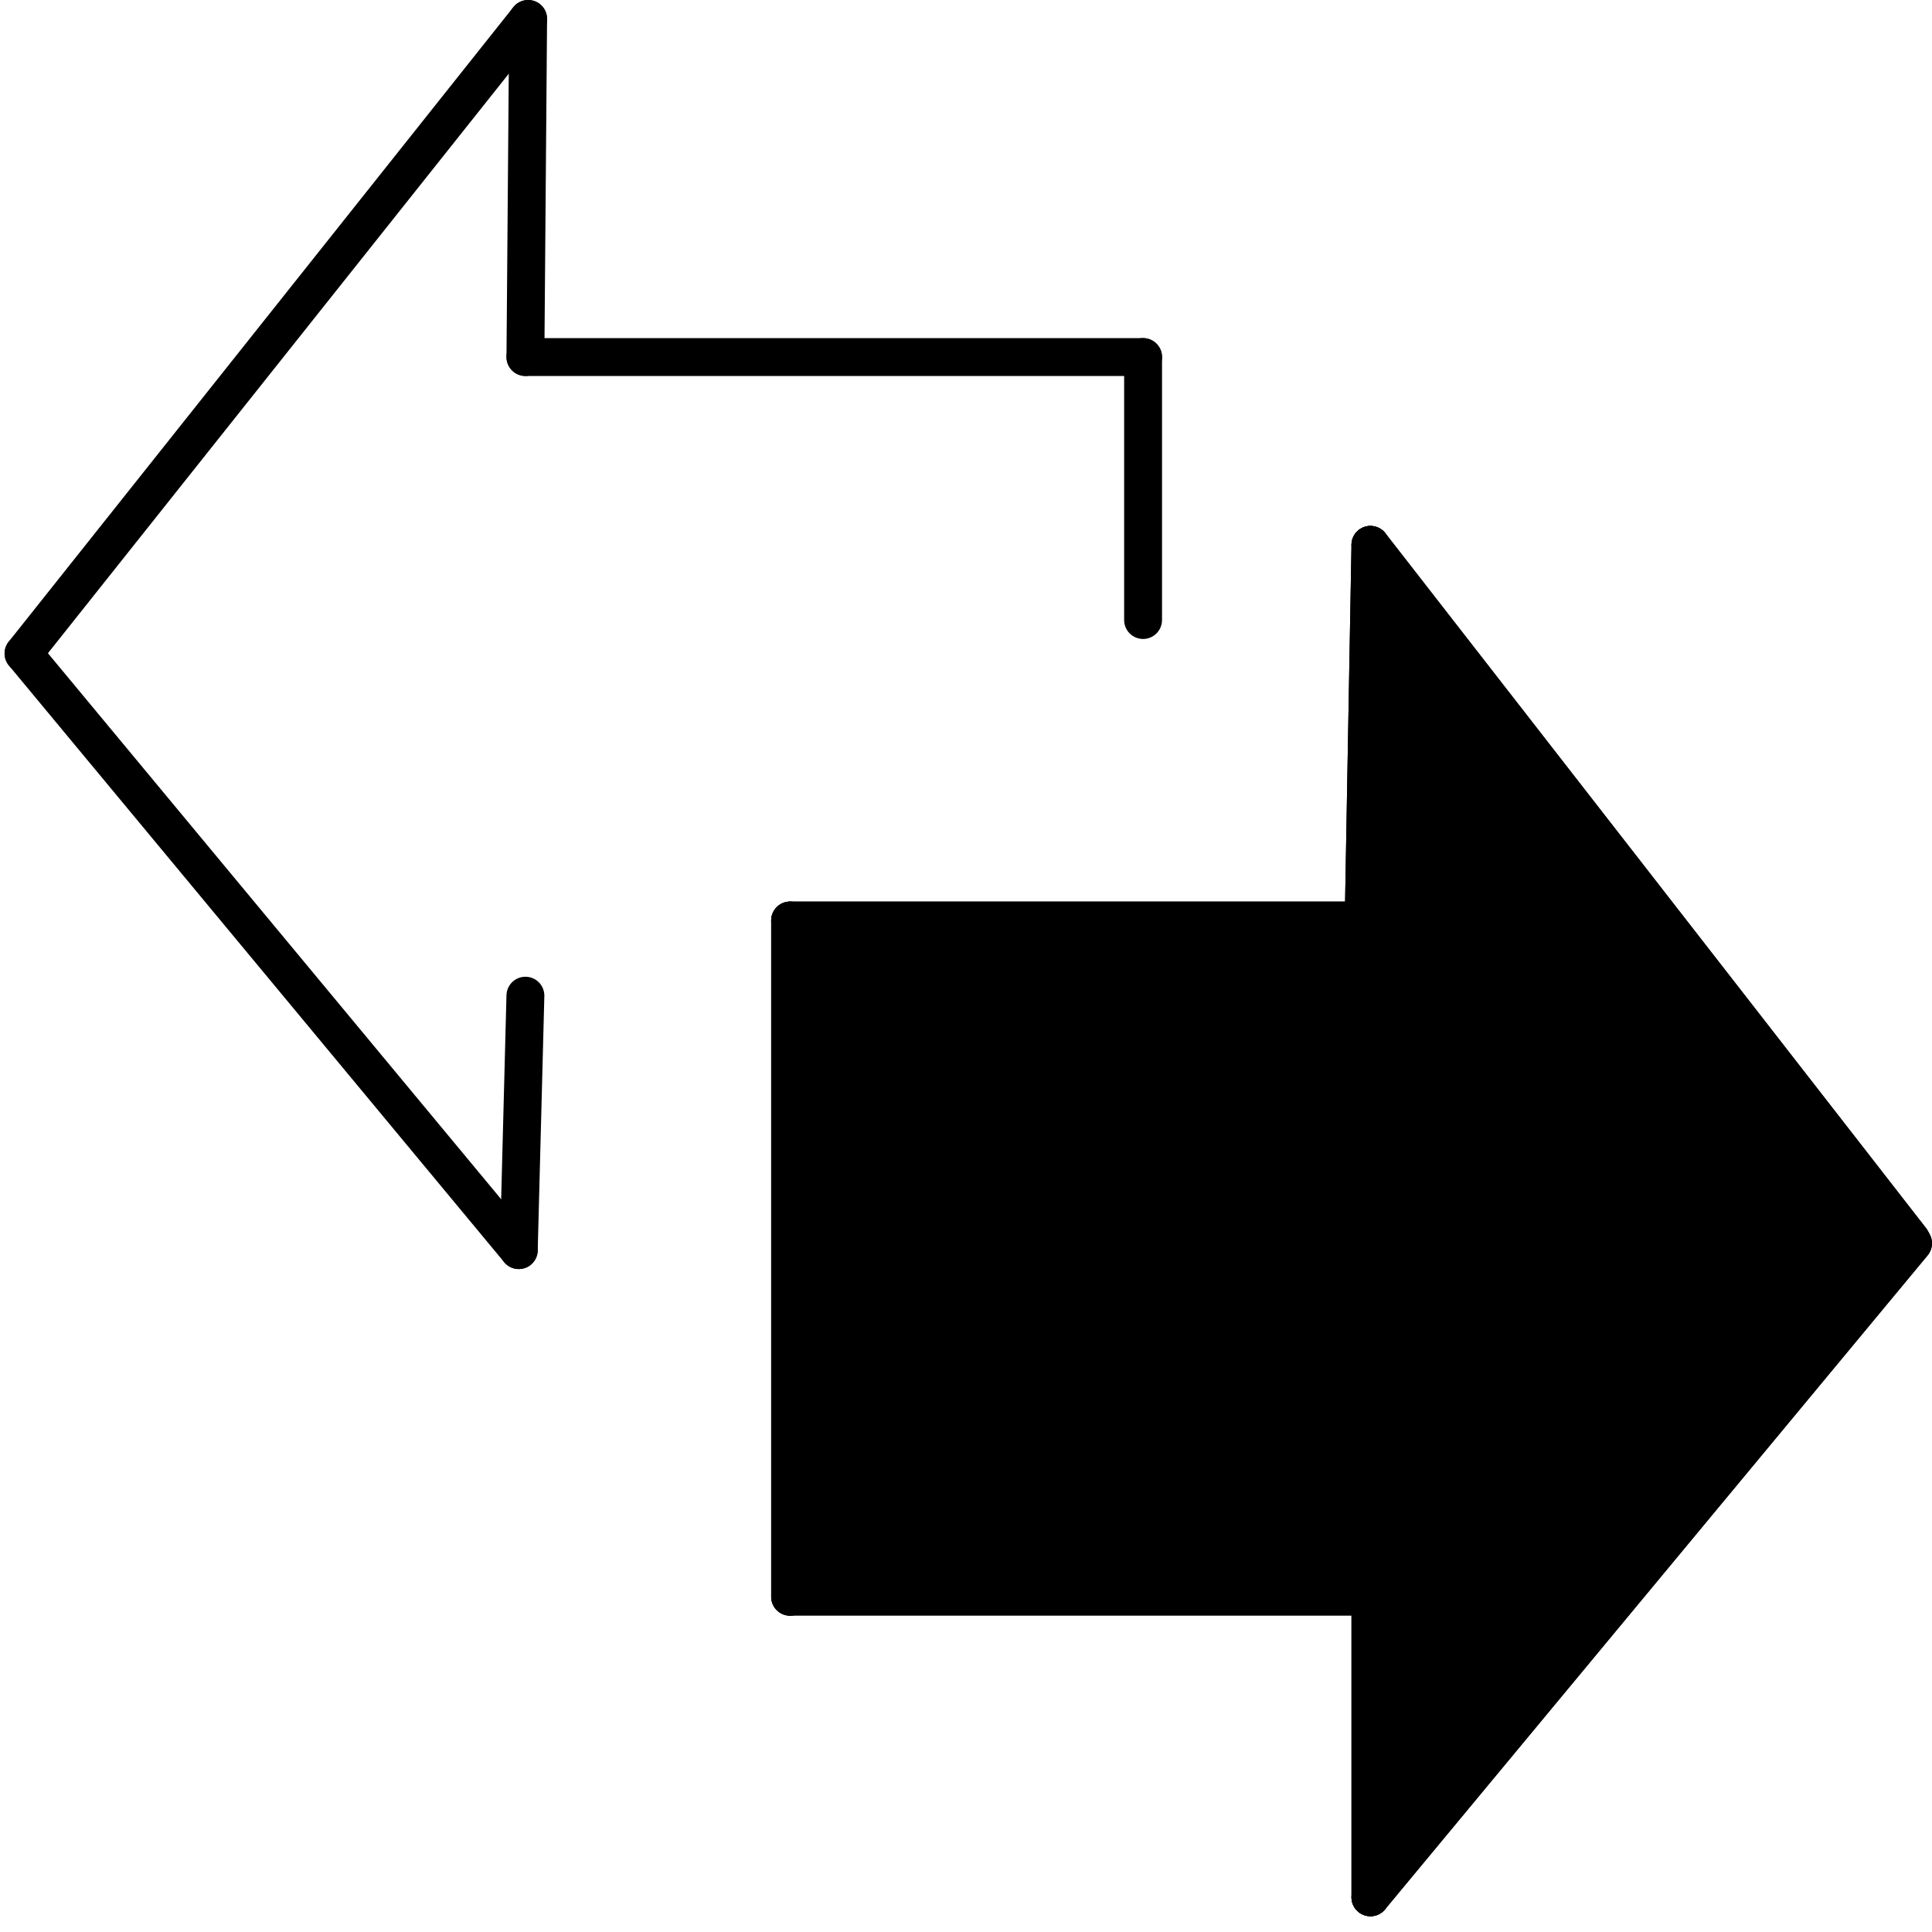 <svg xmlns="http://www.w3.org/2000/svg" fill="none" viewBox="0 0 102 102" height="102" width="102">
<path stroke-linecap="round" stroke-width="2" stroke="black" d="M27.883 1L27.74 18.85"></path>
<path stroke-linecap="round" stroke-width="2" stroke="black" d="M27.739 52.567L27.389 66"></path>
<path stroke-linecap="round" stroke-width="2" stroke="black" d="M27.739 18.85L60.349 18.85"></path>
<path stroke-linecap="round" stroke-width="2" stroke="black" d="M60.349 18.85L60.349 32.734"></path>
<path stroke-linecap="round" stroke-width="2" stroke="black" d="M41.715 48.6H71.996"></path>
<path stroke-linecap="round" stroke-width="2" stroke="black" d="M41.715 84.3H72.352"></path>
<path stroke-linecap="round" stroke-width="2" stroke="black" d="M72.352 84.3L72.352 100.167"></path>
<path stroke-linecap="round" stroke-width="2" stroke="black" d="M71.996 48.6L72.352 28.767"></path>
<path stroke-linecap="round" stroke-width="2" stroke="black" d="M41.715 48.6L41.715 84.3"></path>
<path stroke-linecap="round" stroke-width="2" stroke="black" d="M72.352 100.167L101 65.638"></path>
<path stroke-linecap="round" stroke-width="2" stroke="black" d="M72.352 28.767L100.902 65.459"></path>
<path stroke-linecap="round" stroke-width="2" stroke="black" d="M41.715 48.6H71.996"></path>
<path stroke-linecap="round" stroke-width="2" stroke="black" d="M72.352 84.3L72.352 100.167"></path>
<path stroke-linecap="round" stroke-width="2" stroke="black" d="M71.996 48.6L72.352 28.767"></path>
<path stroke-linecap="round" stroke-width="2" stroke="black" d="M41.715 48.6L41.715 84.3"></path>
<path stroke-linecap="round" stroke-width="2" stroke="black" d="M72.352 100.167L101 65.638"></path>
<path stroke-linecap="round" stroke-width="2" stroke="black" d="M72.352 28.767L100.902 65.459"></path>
<path stroke-linecap="round" stroke-width="2" stroke="black" d="M27.389 66L1.242 34.5"></path>
<path stroke-linecap="round" stroke-width="2" stroke="black" d="M27.883 1L1.242 34.5"></path>
<path fill="black" d="M42.245 49.5L65.245 49L72.745 48.5L73.245 30.5L94.745 58L100.745 65L72.745 99L72.245 84H42.245V49.5Z"></path>
</svg>
